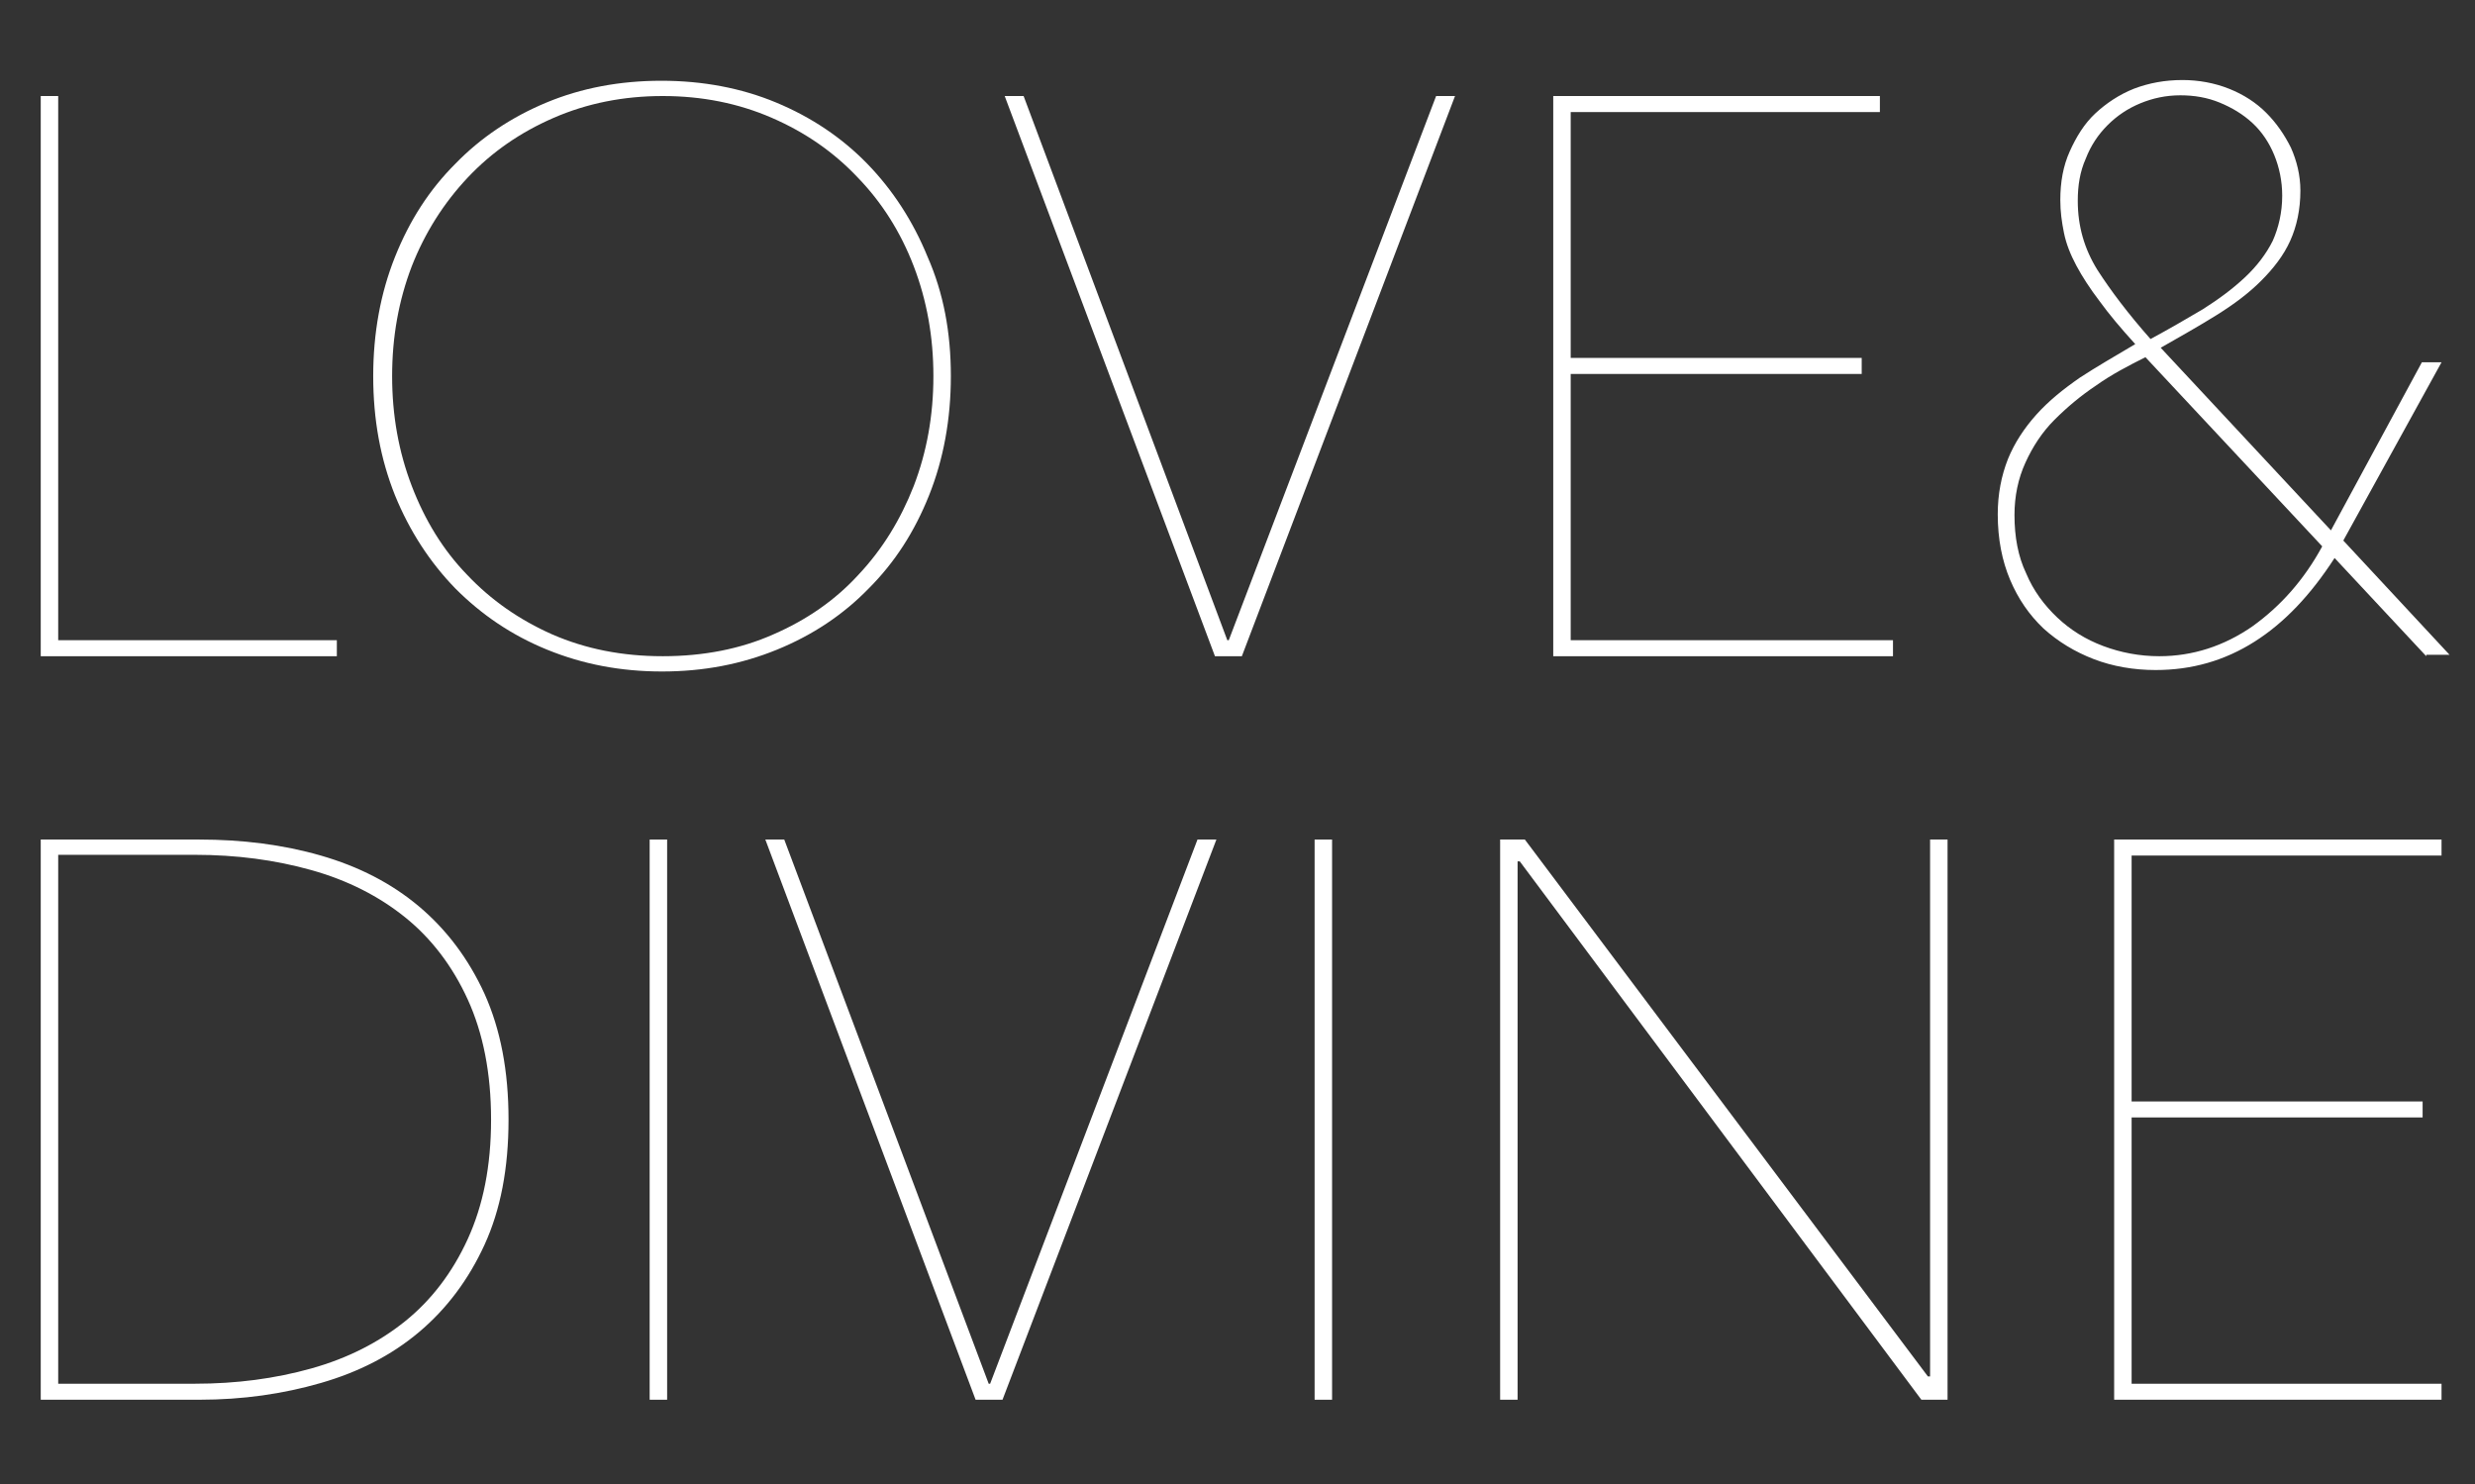<?xml version="1.0" encoding="utf-8"?>
<!-- Generator: Adobe Illustrator 22.1.0, SVG Export Plug-In . SVG Version: 6.00 Build 0)  -->
<svg version="1.1" id="Layer_1" xmlns="http://www.w3.org/2000/svg" xmlns:xlink="http://www.w3.org/1999/xlink" x="0px" y="0px"
	 viewBox="0 0 340.2 204" style="enable-background:new 0 0 340.2 204;" xml:space="preserve">
<rect x="0" y="0" width="340.2" height="204" fill="#333333" stroke="none"/>
<style type="text/css">
	.st0{fill:#FFFFFF;}
</style>
<g>
	<path class="st0" d="M5.6,90.2v-77H8V88h38.3v2.2H5.6z"/>
	<path class="st0" d="M130.7,51.7c0,5.9-1,11.4-3,16.4c-2,5-4.7,9.2-8.3,12.8c-3.5,3.6-7.7,6.4-12.6,8.4c-4.9,2-10.1,3-15.8,3
		c-5.7,0-10.9-1-15.8-3c-4.9-2-9-4.8-12.6-8.4c-3.5-3.6-6.3-7.9-8.3-12.8c-2-5-3-10.4-3-16.4c0-5.9,1-11.4,3-16.4
		c2-5,4.7-9.2,8.3-12.8c3.5-3.6,7.7-6.4,12.5-8.4c4.8-2,10.1-3,15.8-3c5.7,0,11,1,15.8,3c4.8,2,9,4.8,12.5,8.4
		c3.5,3.6,6.3,7.9,8.3,12.8C129.7,40.3,130.7,45.7,130.7,51.7z M128.3,51.7c0-5.4-0.9-10.4-2.7-15.1c-1.8-4.7-4.4-8.8-7.7-12.2
		c-3.3-3.5-7.2-6.2-11.8-8.2c-4.6-2-9.6-3-15-3s-10.4,1-15,3c-4.6,2-8.5,4.7-11.8,8.2c-3.3,3.5-5.9,7.6-7.7,12.2
		c-1.8,4.7-2.7,9.7-2.7,15.1c0,5.4,0.9,10.4,2.7,15.1c1.8,4.7,4.3,8.8,7.6,12.2c3.3,3.5,7.2,6.2,11.7,8.2c4.6,2,9.6,3,15.2,3
		c5.6,0,10.7-1,15.2-3c4.6-2,8.5-4.7,11.7-8.2c3.3-3.5,5.8-7.6,7.6-12.2C127.4,62.1,128.3,57.1,128.3,51.7z"/>
	<path class="st0" d="M170.7,90.2H167l-28.9-77h2.6L168.7,88h0.2l28.5-74.8h2.6L170.7,90.2z"/>
	<path class="st0" d="M213.5,90.2v-77h44.9v2.2h-42.5v33.8h40v2.2h-40V88h44.3v2.2H213.5z"/>
	<path class="st0" d="M333.5,90.2l-12.6-13.5c-3.3,5.1-6.9,8.9-11,11.5c-4.1,2.6-8.6,3.9-13.6,3.9c-3,0-5.9-0.5-8.5-1.5
		c-2.6-1-4.9-2.4-6.9-4.2c-2-1.9-3.5-4.1-4.6-6.7c-1.1-2.6-1.7-5.6-1.7-9c0-2.8,0.5-5.3,1.4-7.6c0.9-2.2,2.2-4.2,3.9-6.1
		c1.7-1.9,3.7-3.5,6-5.1c2.3-1.5,4.9-3,7.6-4.6c-2-2.2-3.6-4.1-4.9-5.9c-1.3-1.7-2.4-3.4-3.2-4.9c-0.8-1.5-1.4-3-1.7-4.5
		c-0.3-1.5-0.5-2.9-0.5-4.5c0-2.5,0.4-4.7,1.3-6.7c0.9-2,2-3.8,3.5-5.2c1.5-1.4,3.3-2.6,5.3-3.4c2.1-0.8,4.3-1.2,6.7-1.2
		c2.2,0,4.4,0.4,6.4,1.2c2,0.8,3.7,1.9,5.1,3.3c1.4,1.4,2.5,3,3.4,4.8c0.8,1.8,1.3,3.8,1.3,5.9c0,2.6-0.5,4.9-1.4,6.9
		c-0.9,2-2.3,3.8-4,5.5c-1.7,1.7-3.7,3.2-6.1,4.7c-2.4,1.5-4.9,2.9-7.7,4.5l23.4,25.1l12.5-23.1h2.7l-13.5,24.5l14.6,15.7H333.5z
		 M294.9,49.1c-2.4,1.2-4.7,2.4-6.8,3.9c-2.1,1.4-4,3-5.7,4.7c-1.7,1.7-3,3.7-4,5.9c-1,2.2-1.5,4.6-1.5,7.2c0,3,0.5,5.7,1.6,8
		c1,2.4,2.5,4.4,4.3,6.1c1.8,1.7,3.9,3,6.3,3.9c2.4,0.9,5,1.4,7.7,1.4c4.6,0,8.9-1.4,12.8-4.1c3.9-2.8,7.1-6.4,9.6-11L294.9,49.1z
		 M313.7,26.9c0-2-0.4-3.9-1.1-5.6c-0.7-1.7-1.7-3.2-3-4.4c-1.3-1.2-2.8-2.1-4.5-2.8c-1.7-0.7-3.5-1-5.4-1c-2,0-3.8,0.4-5.5,1.1
		c-1.7,0.7-3.2,1.7-4.5,3c-1.3,1.3-2.3,2.8-3,4.6c-0.8,1.8-1.1,3.7-1.1,5.8c0,3.5,0.9,6.6,2.7,9.5c1.8,2.8,4.2,6,7.3,9.5
		c2.6-1.4,5-2.8,7.2-4.1c2.2-1.4,4.1-2.8,5.8-4.4c1.6-1.5,2.9-3.2,3.8-5C313.2,31.3,313.7,29.2,313.7,26.9z"/>
	<path class="st0" d="M69.9,153.9c0,6.7-1.1,12.4-3.3,17.2c-2.2,4.8-5.2,8.8-9,12c-3.8,3.2-8.3,5.5-13.5,7
		c-5.2,1.5-10.7,2.3-16.7,2.3H5.6v-77h21.8c5.9,0,11.5,0.7,16.7,2.2c5.2,1.5,9.7,3.8,13.5,7c3.8,3.2,6.8,7.2,9,12
		C68.8,141.5,69.9,147.2,69.9,153.9z M8,117.6v72.6h18.8c5.7,0,11-0.7,16-2.1c5-1.4,9.3-3.6,12.9-6.5c3.6-2.9,6.5-6.7,8.6-11.3
		c2.1-4.6,3.2-10,3.2-16.4c0-6.4-1.1-11.9-3.2-16.5c-2.1-4.6-5-8.4-8.6-11.3c-3.6-2.9-7.9-5.1-12.9-6.5c-5-1.4-10.3-2.1-16-2.1H8z"
		/>
	<path class="st0" d="M89.3,192.4v-77h2.4v77H89.3z"/>
	<path class="st0" d="M137.8,192.4h-3.7l-28.9-77h2.6l28.1,74.8h0.2l28.5-74.8h2.6L137.8,192.4z"/>
	<path class="st0" d="M180.7,192.4v-77h2.4v77H180.7z"/>
	<path class="st0" d="M264.1,192.4l-55.2-74h-0.3v74h-2.4v-77h3.4l55.4,73.8h0.3v-73.8h2.4v77H264.1z"/>
	<path class="st0" d="M290.6,192.4v-77h45v2.2H293v33.8h40v2.2h-40v36.6h42.6v2.2H290.6z"/>
</g>
</svg>
